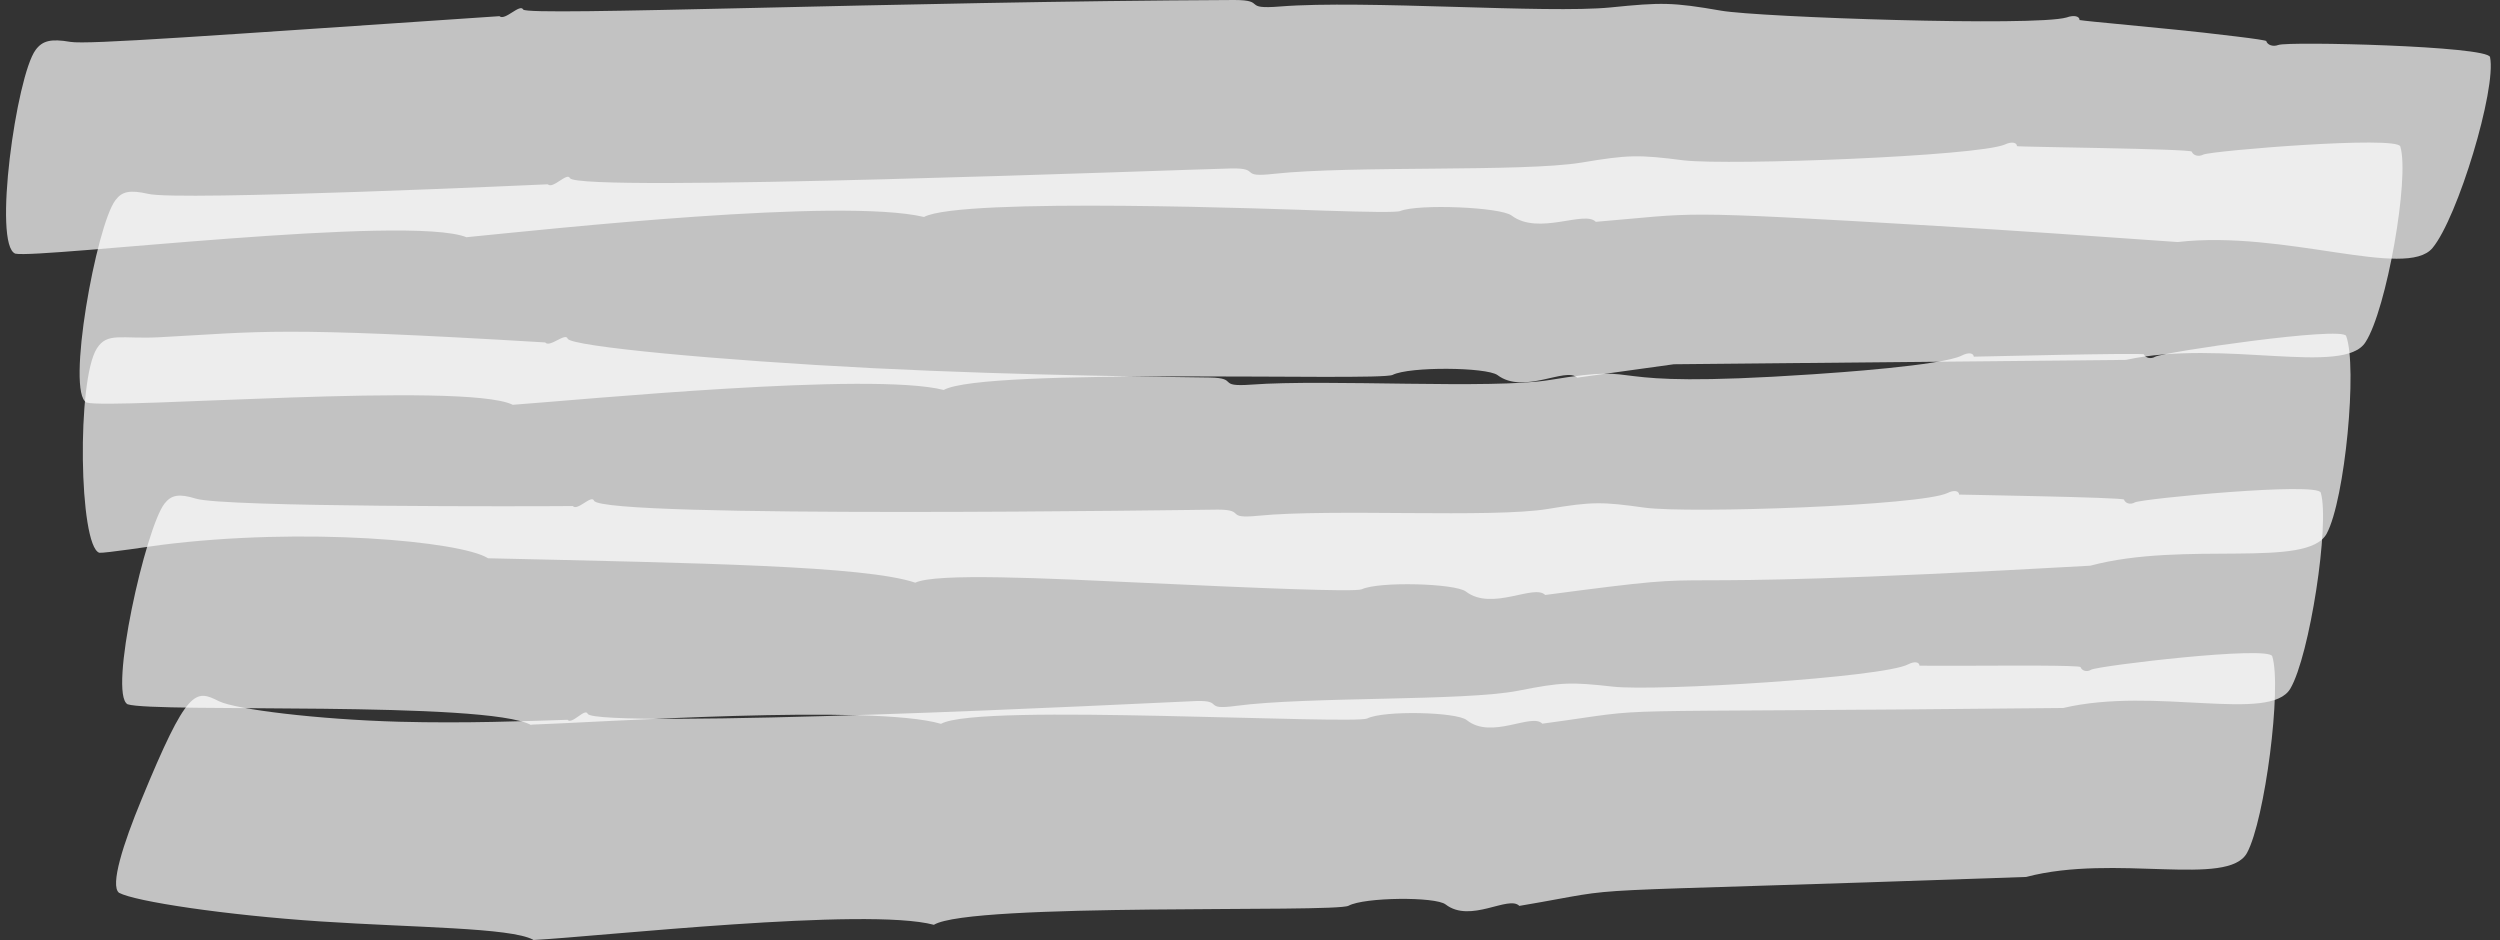 <?xml version="1.0" encoding="UTF-8"?> <svg xmlns="http://www.w3.org/2000/svg" width="250" height="94" viewBox="0 0 250 94" fill="none"><rect x="0" y="0" width="250" height="94" fill="#333333" stroke="none"/><path opacity="0.7" d="M46.679 23.734C40.923 21.39 4.012 25.869 1.538 25.367C-0.742 24.543 1.635 7.599 3.559 4.996C4.238 4.074 5.079 3.848 7.035 4.188C8.781 4.479 21.069 3.557 49.945 1.617C50.494 2.118 51.998 0.323 52.321 0.954C52.774 1.649 89.685 0.146 123.411 0C126.758 0 124.091 0.97 128.035 0.647C136.427 -0.016 154.68 1.374 161.05 0.744C166.159 0.226 167.259 0.226 172.109 1.067C175.941 1.73 203.491 2.668 206.66 1.746C207.42 1.471 207.969 1.633 207.953 2.005C208.454 2.086 210.362 2.264 210.863 2.312C216.749 2.894 218.656 3.04 223.685 3.654C225.431 3.864 226.611 4.042 226.627 4.107C226.74 4.495 227.29 4.705 227.84 4.495C228.826 4.123 248.761 4.592 249.003 5.707C249.666 8.892 245.77 21.778 243.248 24.802C240.612 27.97 228.438 22.974 217.767 24.203C208.616 23.556 201.454 23.055 193.839 22.603C166.596 20.986 169.975 21.325 159.579 22.182C158.447 21.002 153.856 23.589 151.156 21.552C150.04 20.711 141.875 20.372 140.032 21.099C139.644 21.261 136.734 21.196 132.53 21.067C128.601 20.937 96.12 19.692 92.401 21.697C84.091 19.741 55.054 22.894 46.679 23.718V23.734Z" fill="white"></path><path opacity="0.7" d="M51.254 40.467C46.404 38.139 11.239 40.952 8.668 40.257C6.566 39.319 9.638 22.505 11.546 20.015C12.209 19.126 13.001 18.98 14.812 19.384C17.69 20.128 54.779 18.43 54.779 18.43C55.28 18.948 56.719 17.186 56.994 17.816C57.867 19.287 117.979 16.959 123.104 16.846C126.208 16.781 123.767 17.8 127.421 17.38C135.214 16.539 152.222 17.218 158.108 16.264C162.829 15.472 163.847 15.456 168.39 16.038C173.03 16.555 197.686 15.633 200.484 14.453C201.163 14.13 201.696 14.243 201.696 14.615C201.696 14.696 219.077 14.873 219.174 15.165C219.319 15.536 219.836 15.714 220.338 15.456C221.243 15.068 239.723 13.548 240.03 14.647C240.984 17.751 238.656 30.977 236.554 34.21C234.42 37.654 222.278 33.871 212.593 35.989L167.388 36.425L157.719 37.767C156.604 36.652 152.368 39.497 149.749 37.508C148.649 36.716 140.953 36.635 139.256 37.492C137.785 38.155 98.383 36.716 94.374 38.996C87.147 37.153 57.996 39.998 51.238 40.483L51.254 40.467Z" fill="white"></path><path opacity="0.7" d="M48.781 55.811C46.048 54.113 30.43 52.674 16.041 54.501C15.556 54.566 10.398 55.342 9.929 55.277C7.892 54.582 7.666 37.994 9.687 34.841C10.738 33.192 12.112 33.92 15.912 33.726C26.227 33.176 27.552 32.626 54.52 34.243C54.957 34.809 56.557 33.208 56.768 33.871C57.139 34.647 71.901 36.038 87.244 36.814C102.587 37.59 118.448 37.703 120.954 37.751C123.978 37.8 121.568 38.721 125.125 38.463C132.724 37.897 149.248 38.948 155.004 37.994C165.836 36.199 158.043 38.996 181.293 37.428C183.459 37.283 194.227 36.555 196.183 35.553C196.846 35.213 197.347 35.294 197.38 35.666C197.59 35.666 214.324 35.262 214.388 35.439C214.55 35.795 215.067 35.941 215.536 35.666C216.393 35.213 234.226 32.594 234.614 33.596C235.762 36.636 234.501 49.958 232.674 53.353C230.75 56.943 218.511 54.032 209.021 56.571C157.849 59.449 176.378 56.603 154.519 59.497C153.419 58.365 149.199 61.146 146.596 59.158C145.529 58.333 137.882 58.123 136.168 58.931C135.424 59.222 125.271 58.786 114.826 58.301C104.366 57.816 93.598 57.282 91.529 58.268C86.5 56.571 69.961 56.312 48.813 55.827L48.781 55.811Z" fill="white"></path><path opacity="0.7" d="M53.13 72.513C48.765 70.055 15.394 71.3 12.759 70.427C10.819 69.392 14.57 52.739 16.461 50.347C17.14 49.49 17.9 49.344 19.582 49.862C22.363 50.735 53.583 50.638 57.285 50.605C57.738 51.139 59.161 49.425 59.403 50.072C60.325 51.866 120.146 50.977 121.763 50.961C124.689 50.961 122.377 51.915 125.821 51.575C133.177 50.848 149.216 51.818 154.777 50.896C159.24 50.153 160.194 50.169 164.478 50.767C168.86 51.365 192.141 50.573 194.76 49.296C195.407 48.972 195.908 49.086 195.908 49.457C196.135 49.474 212.335 49.732 212.4 49.959C212.529 50.331 213.03 50.508 213.499 50.233C214.34 49.862 231.753 48.18 232.076 49.263C232.998 52.368 230.96 65.593 229.036 68.859C227.015 72.319 215.488 68.632 206.321 70.799C155.505 71.332 167.178 70.621 154.228 72.367C153.177 71.252 149.151 74 146.677 72.011C145.659 71.187 138.335 71.025 136.718 71.85C136.023 72.157 126.322 71.801 116.33 71.591C106.338 71.381 96.04 71.3 94.099 72.383C87.293 70.379 59.565 72.254 53.13 72.464V72.513Z" fill="white"></path><path opacity="0.7" d="M53.307 93.968C51.028 92.755 41.553 92.771 32.031 92.141C22.524 91.51 13.518 90.152 11.902 89.279C10.98 88.568 12.338 84.332 14.133 79.999C18.757 68.746 19.533 68.94 21.893 70.12C23.51 70.929 31.74 71.947 39.888 72.174C46.63 72.351 52.532 72.109 56.751 71.98C57.204 72.497 58.514 70.751 58.772 71.381C59.128 72.141 73.162 71.931 87.697 71.446C102.215 70.961 117.235 70.201 119.596 70.104C122.458 70.007 120.226 71.042 123.589 70.589C130.752 69.635 146.418 70.136 151.835 69.069C156.168 68.212 157.089 68.196 161.309 68.665C165.593 69.15 188.309 67.76 190.815 66.434C191.446 66.111 191.931 66.191 191.947 66.563C192.594 66.596 199.303 66.563 199.966 66.563C200.16 66.563 207.986 66.515 208.05 66.709C208.196 67.081 208.681 67.242 209.117 66.968C209.942 66.563 226.886 64.542 227.225 65.626C228.195 68.714 226.498 81.971 224.703 85.286C222.811 88.778 211.494 85.35 202.618 87.695C152.821 89.457 164.462 88.471 151.932 90.589C150.864 89.489 147.049 92.367 144.559 90.443C143.54 89.651 136.427 89.716 134.858 90.573C133.516 91.3 97.058 90.233 93.388 92.48C86.662 90.686 59.872 93.661 53.34 94L53.307 93.968Z" fill="white"></path></svg> 